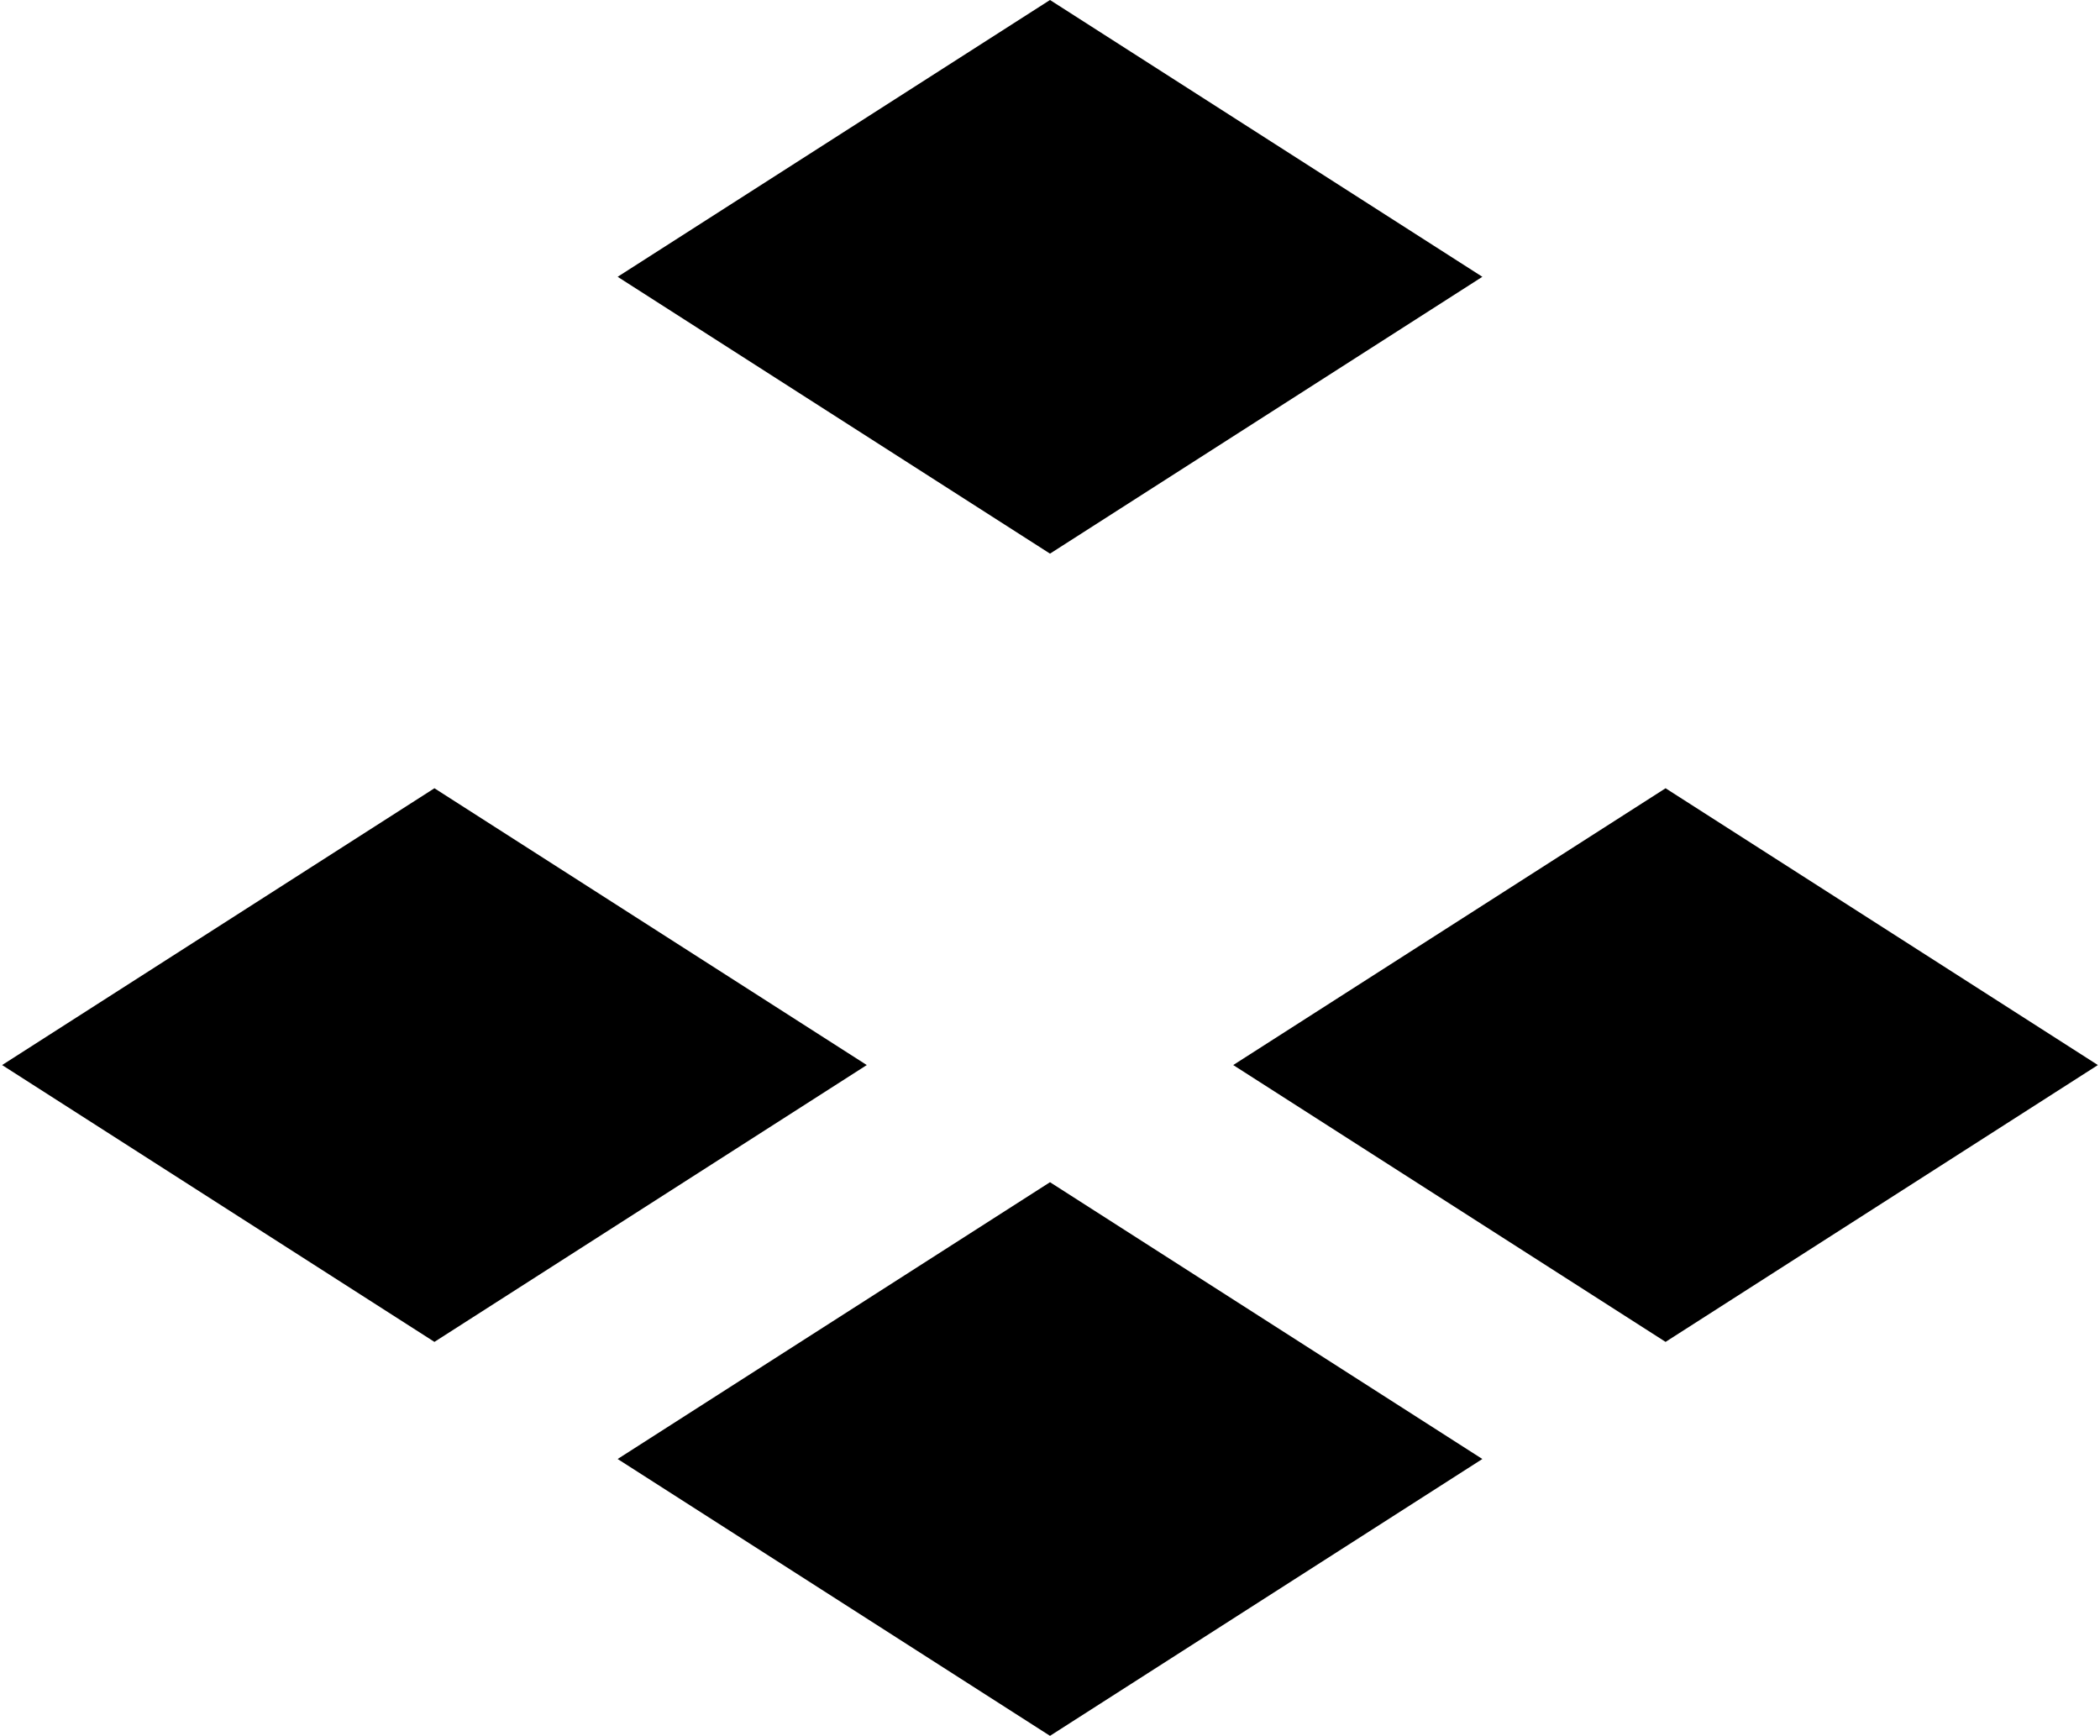 <?xml version="1.0" encoding="UTF-8"?>
<svg id="Layer_1" data-name="Layer 1" xmlns="http://www.w3.org/2000/svg" viewBox="0 0 476 393.52">
  <polygon points="140 62.75 238 125.51 336 62.75 238 0 140 62.75"/>
  <polygon points="140 330.76 238 393.52 336 330.76 238 268.01 140 330.76"/>
  <polygon points=".48 241.45 98.47 304.21 196.47 241.45 98.47 178.7 .48 241.45"/>
  <polygon points="279.53 241.45 377.53 304.21 475.52 241.45 377.53 178.7 279.53 241.45"/>
</svg>
